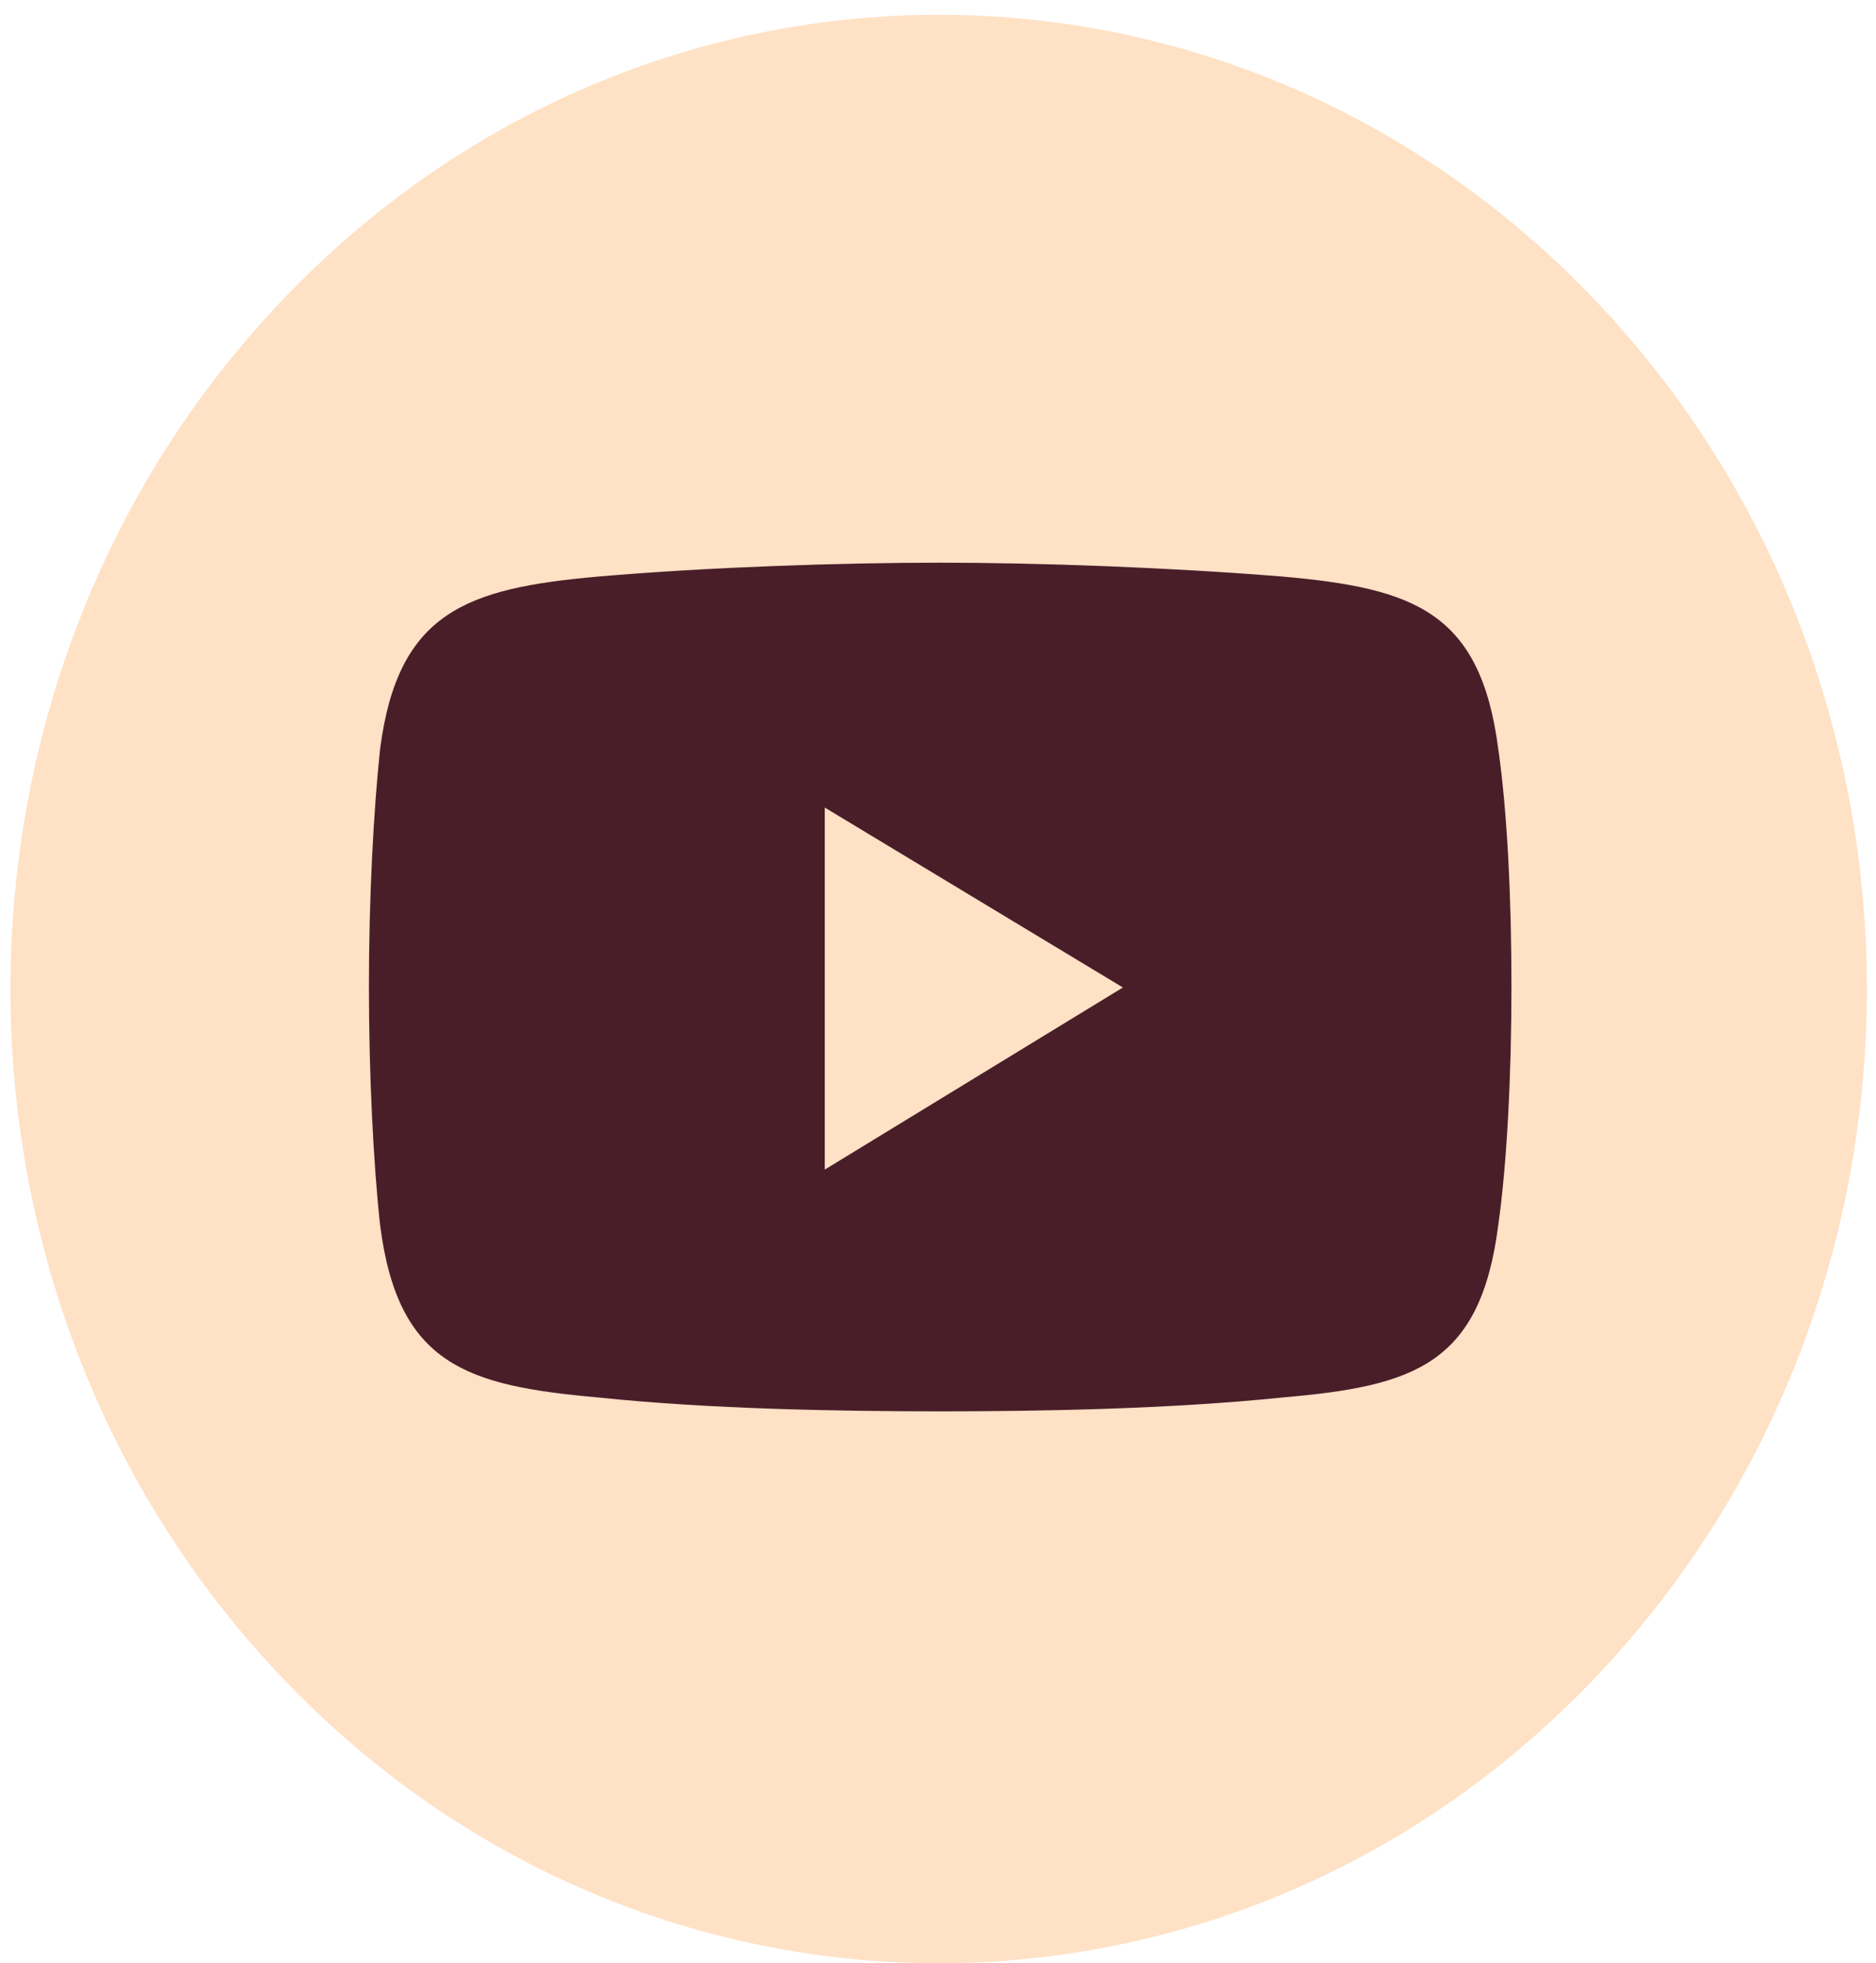 <svg width="43" height="45" viewBox="0 0 43 45" fill="none" xmlns="http://www.w3.org/2000/svg">
<path d="M36.56 38.459C44.868 29.739 44.868 15.6 36.56 6.879C28.251 -1.841 14.78 -1.841 6.471 6.879C-1.838 15.6 -1.838 29.739 6.471 38.459C14.78 47.18 28.251 47.18 36.56 38.459Z" fill="#FFE1C5"/>
<path fill-rule="evenodd" clip-rule="evenodd" d="M13.709 13.216C16.255 12.997 19.265 12.898 21.555 12.898C23.846 12.898 26.808 13.007 29.401 13.216C32.411 13.484 33.935 14.021 34.342 17.17C34.55 18.61 34.644 20.597 34.644 22.624C34.644 24.66 34.54 26.687 34.342 28.078C33.935 31.287 32.401 31.773 29.401 32.032C26.798 32.3 23.846 32.35 21.555 32.35C19.265 32.35 16.255 32.3 13.709 32.032C10.699 31.764 9.119 31.287 8.712 28.078C8.56 26.687 8.456 24.651 8.456 22.624C8.456 20.587 8.56 18.61 8.712 17.17C9.119 14.021 10.699 13.484 13.709 13.216Z" fill="#491E29"/>
<path fill-rule="evenodd" clip-rule="evenodd" d="M18.905 18.511L25.738 22.635L18.905 26.809V18.511Z" fill="#FFE1C5"/>
</svg>

